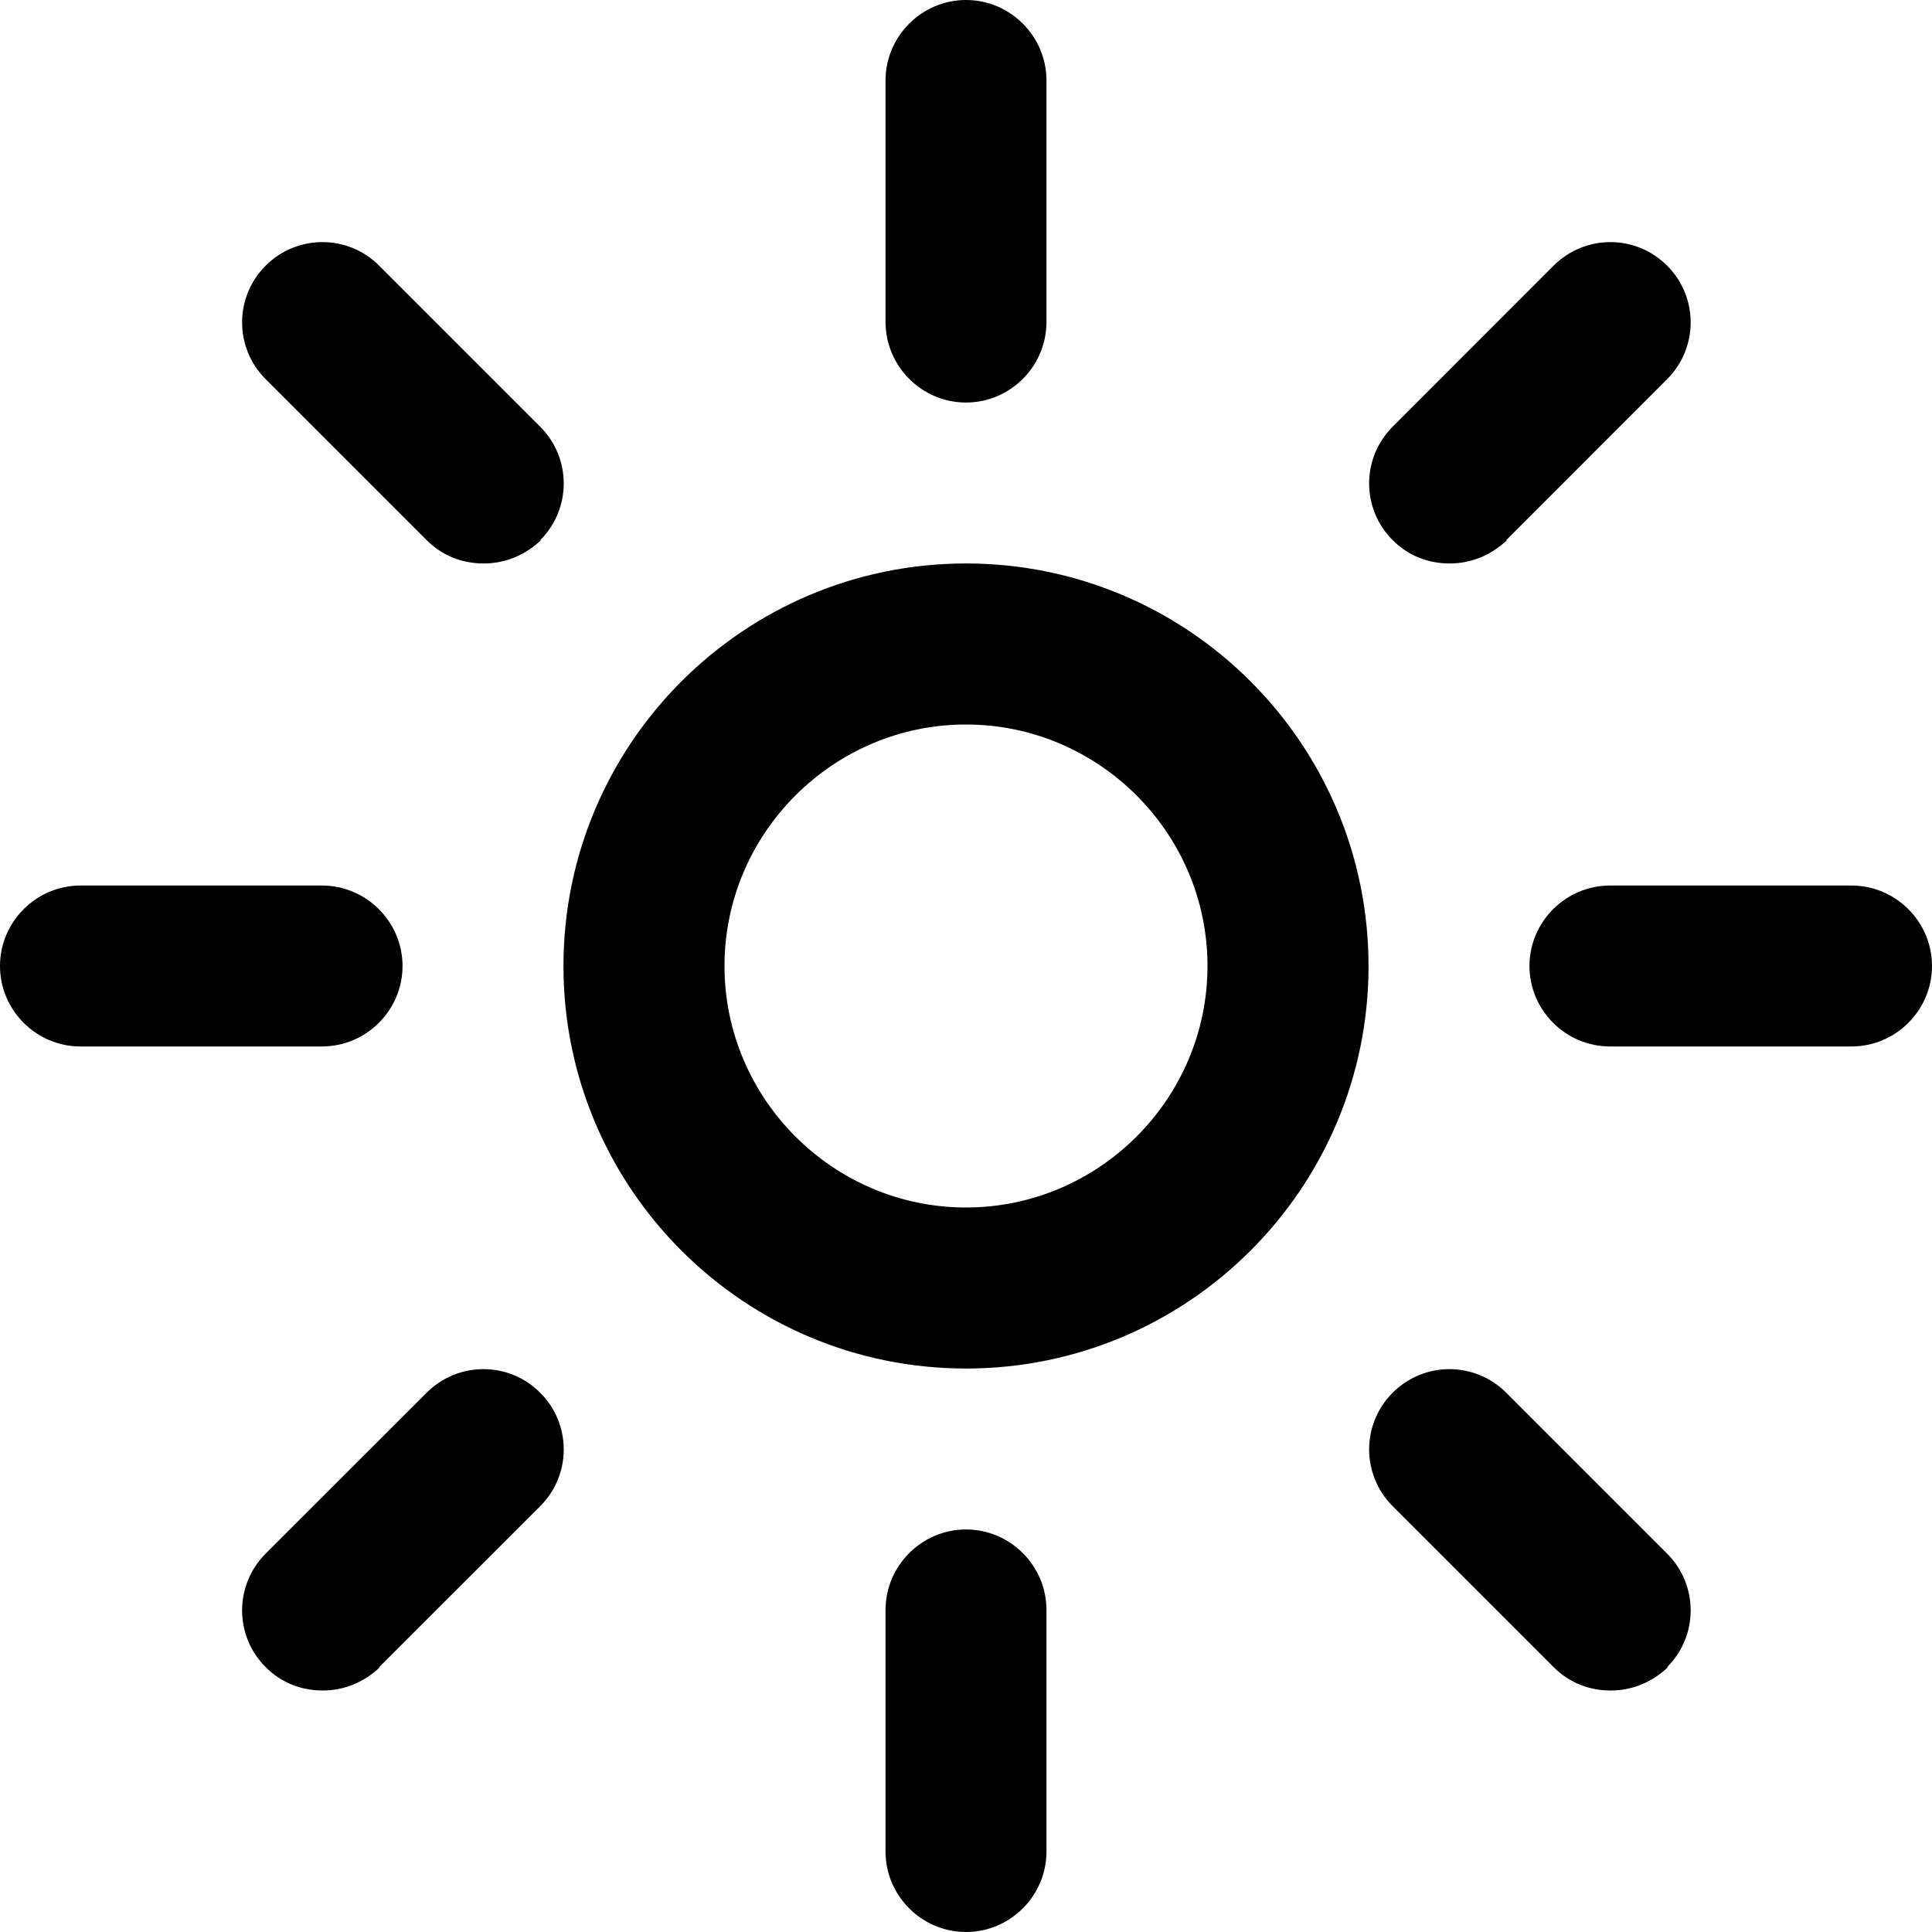 <svg width="20" height="20" viewBox="0 0 20 20" fill="none" xmlns="http://www.w3.org/2000/svg">
<g clip-path="url(#clip0_1652_25774)">
<path d="M10 14.167C7.7 14.167 5.833 12.3 5.833 10C5.833 7.7 7.7 5.833 10 5.833C12.3 5.833 14.167 7.7 14.167 10C14.167 12.3 12.3 14.167 10 14.167ZM10 7.5C8.625 7.5 7.5 8.625 7.5 10C7.5 11.375 8.625 12.5 10 12.5C11.375 12.5 12.5 11.375 12.5 10C12.5 8.625 11.375 7.5 10 7.5ZM10.833 3.333V0.833C10.833 0.375 10.458 0 10 0C9.542 0 9.167 0.375 9.167 0.833V3.333C9.167 3.792 9.542 4.167 10 4.167C10.458 4.167 10.833 3.792 10.833 3.333ZM10.833 19.167V16.667C10.833 16.208 10.458 15.833 10 15.833C9.542 15.833 9.167 16.208 9.167 16.667V19.167C9.167 19.625 9.542 20 10 20C10.458 20 10.833 19.625 10.833 19.167ZM4.167 10C4.167 9.542 3.792 9.167 3.333 9.167H0.833C0.375 9.167 0 9.542 0 10C0 10.458 0.375 10.833 0.833 10.833H3.333C3.792 10.833 4.167 10.458 4.167 10ZM20 10C20 9.542 19.625 9.167 19.167 9.167H16.667C16.208 9.167 15.833 9.542 15.833 10C15.833 10.458 16.208 10.833 16.667 10.833H19.167C19.625 10.833 20 10.458 20 10ZM5.592 5.592C5.917 5.267 5.917 4.742 5.592 4.417L3.925 2.75C3.6 2.425 3.075 2.425 2.75 2.75C2.425 3.075 2.425 3.6 2.75 3.925L4.417 5.592C4.583 5.758 4.792 5.833 5.008 5.833C5.225 5.833 5.433 5.75 5.6 5.592H5.592ZM17.258 17.258C17.583 16.933 17.583 16.408 17.258 16.083L15.592 14.417C15.267 14.092 14.742 14.092 14.417 14.417C14.092 14.742 14.092 15.267 14.417 15.592L16.083 17.258C16.25 17.425 16.458 17.5 16.675 17.5C16.892 17.5 17.1 17.417 17.267 17.258H17.258ZM3.925 17.258L5.592 15.592C5.917 15.267 5.917 14.742 5.592 14.417C5.267 14.092 4.742 14.092 4.417 14.417L2.75 16.083C2.425 16.408 2.425 16.933 2.75 17.258C2.917 17.425 3.125 17.5 3.342 17.5C3.558 17.5 3.767 17.417 3.933 17.258H3.925ZM15.592 5.592L17.258 3.925C17.583 3.6 17.583 3.075 17.258 2.75C16.933 2.425 16.408 2.425 16.083 2.75L14.417 4.417C14.092 4.742 14.092 5.267 14.417 5.592C14.583 5.758 14.792 5.833 15.008 5.833C15.225 5.833 15.433 5.75 15.6 5.592H15.592Z" fill="currentColor"/>
</g>
<defs>
<clipPath id="clip0_1652_25774">
<rect width="20" height="20" fill="currentColor"/>
</clipPath>
</defs>
</svg>
